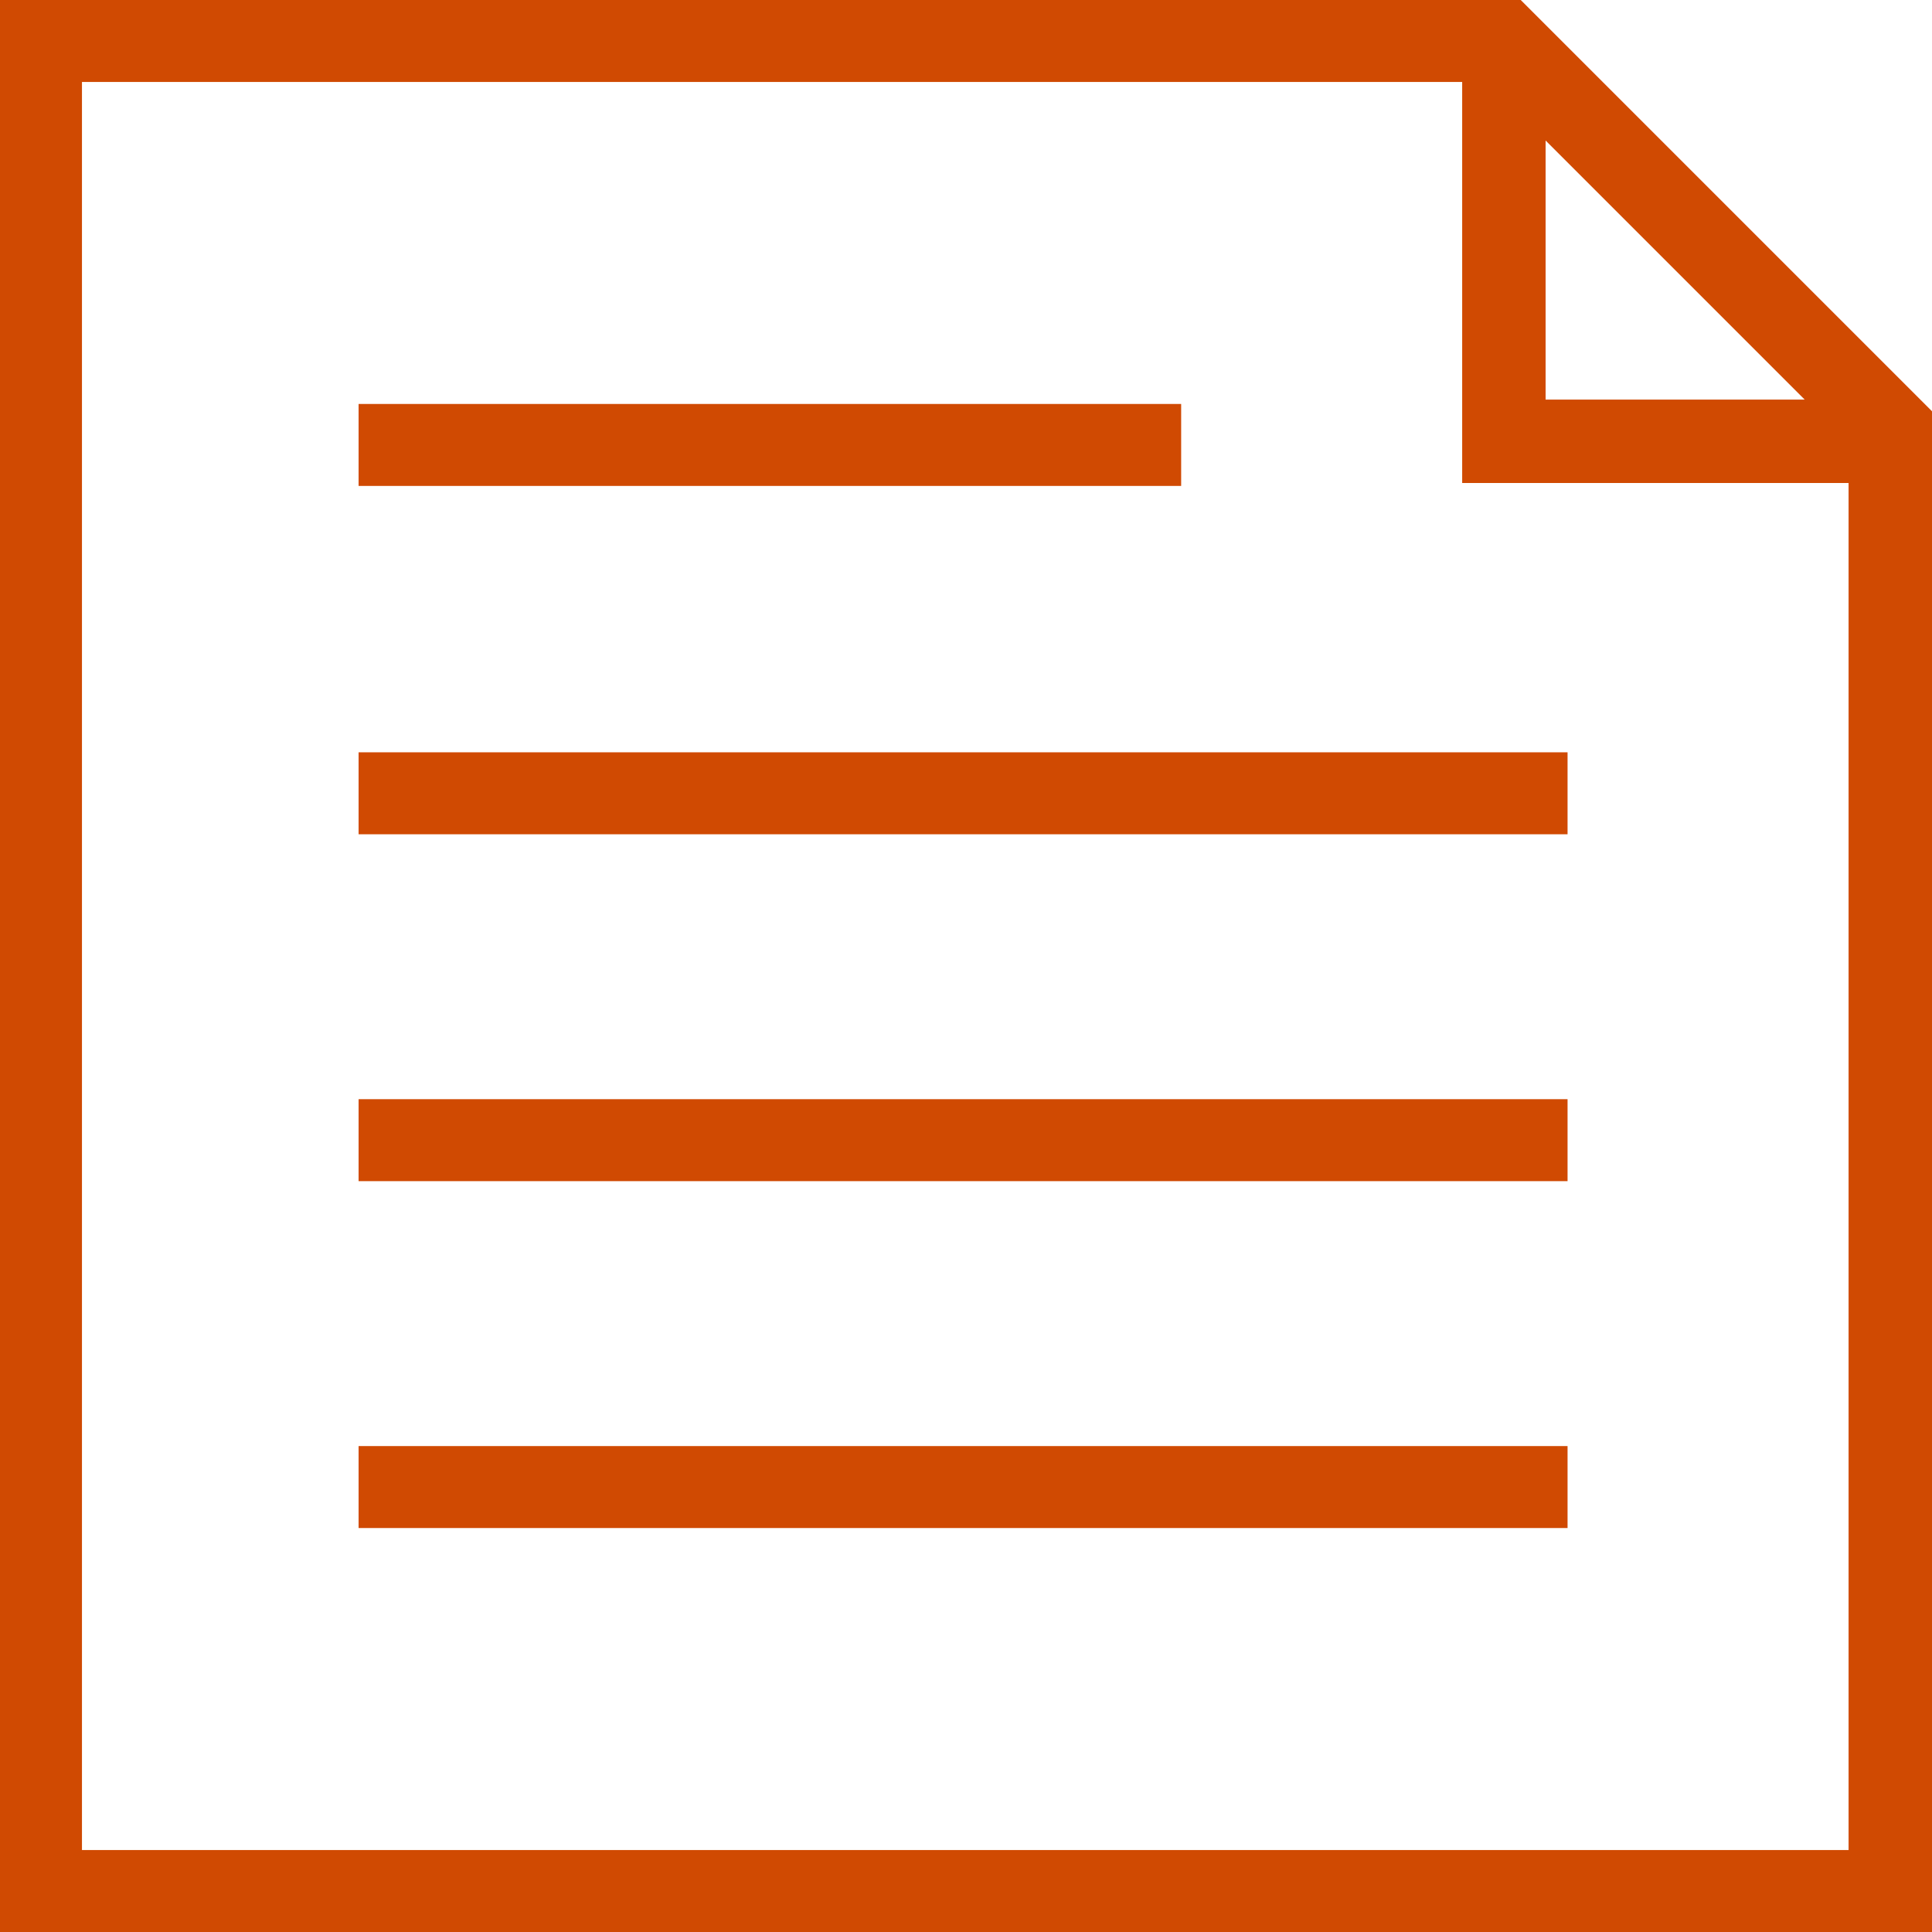 <?xml version="1.0" encoding="utf-8"?>
<svg version="1.1" id="Layer_1" xmlns="http://www.w3.org/2000/svg" xmlns:xlink="http://www.w3.org/1999/xlink" x="0px" y="0px"
	 viewBox="0 0 132 132" style="enable-background:new 0 0 132 132;" xml:space="preserve" width="132" height="132">
<style type="text/css">
	.st0{fill:#D04A02;}
</style>
<rect class="st0" x="24.5" y="27.6" width="56.2" height="5.6"/>
<rect class="st0" x="24.5" y="51.4" width="82.6" height="5.6"/>
<rect class="st0" x="24.5" y="75.1" width="82.6" height="5.6"/>
<rect class="st0" x="24.5" y="98.8" width="82.6" height="5.6"/>
<path class="st0" d="M103.9,0H0v132h132V28.1L103.9,0z M105.6,9.6l17.7,17.7h-17.7V9.6z M5.6,126.4V5.6h94.3V33h26.4v93.4H5.6z"/>
</svg>
